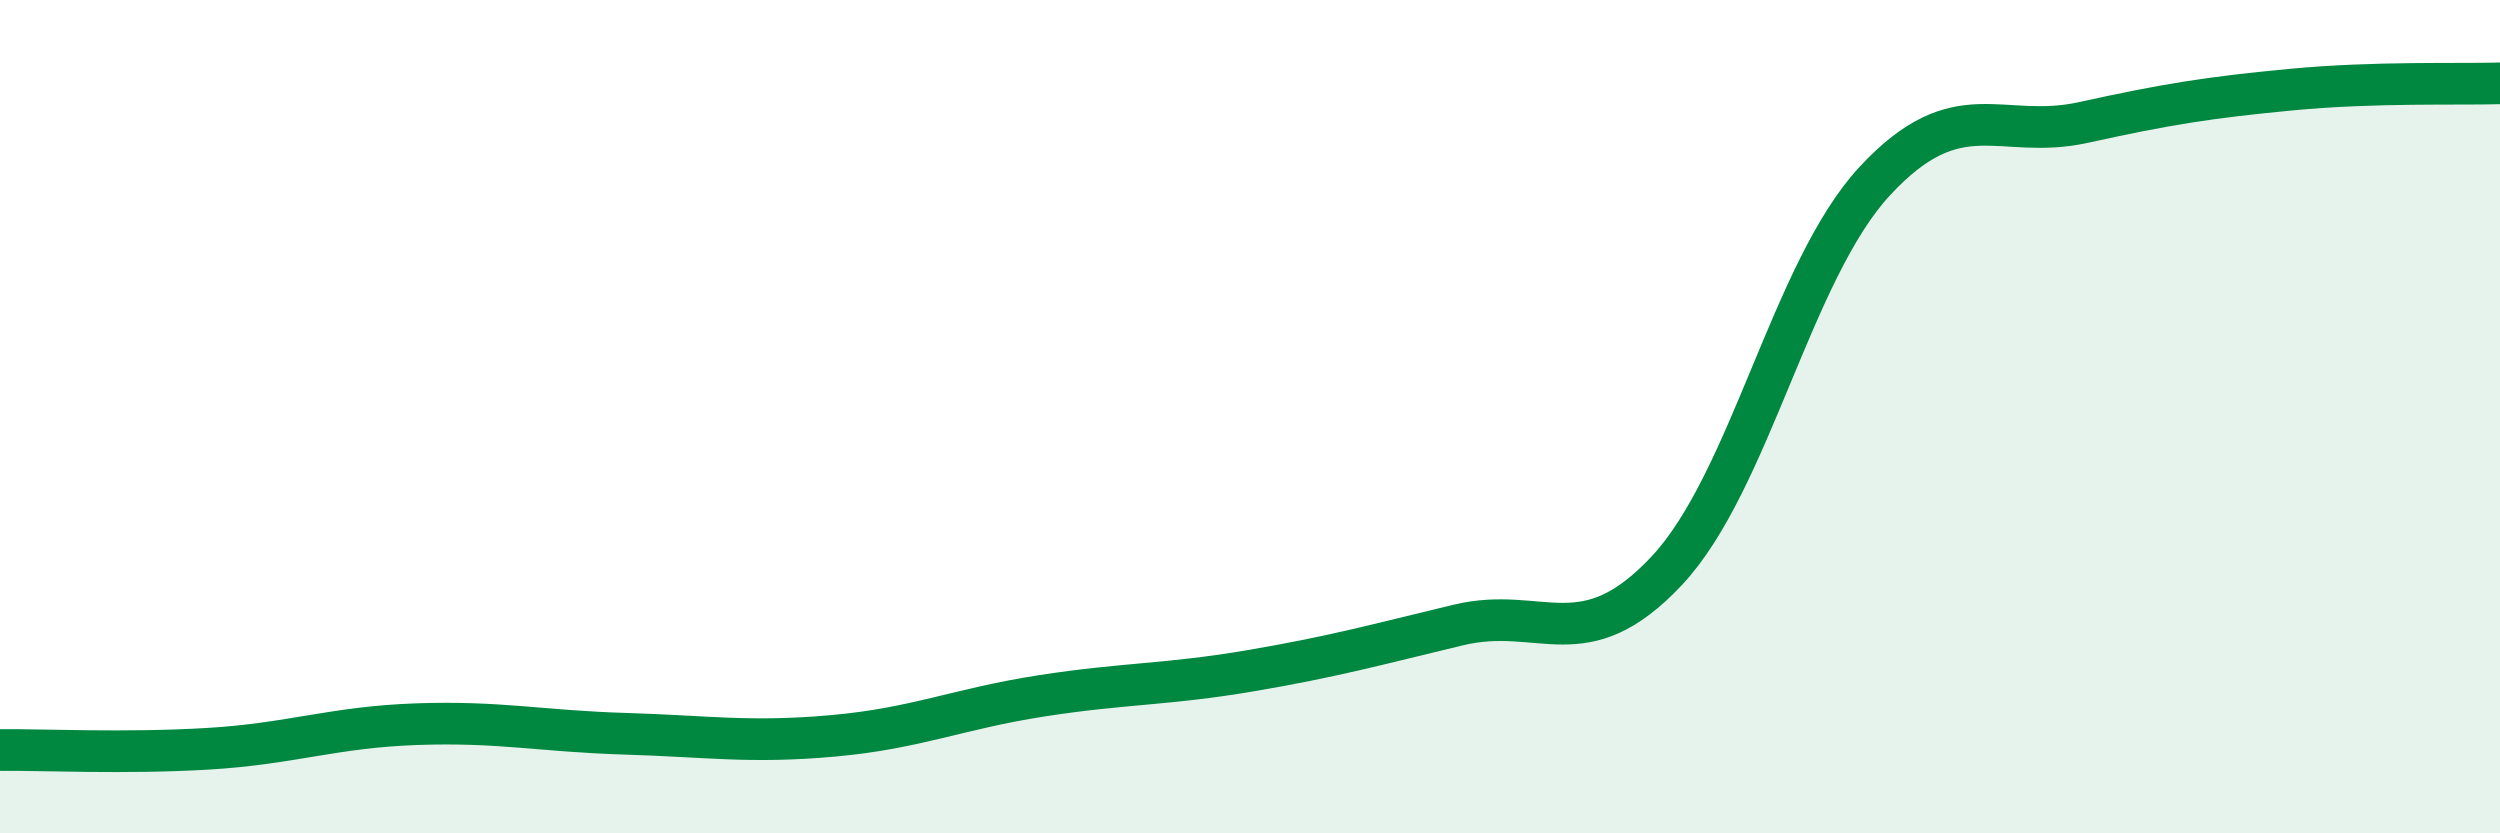 
    <svg width="60" height="20" viewBox="0 0 60 20" xmlns="http://www.w3.org/2000/svg">
      <path
        d="M 0,18 C 1,17.99 3,18.09 5,17.97 C 7,17.85 8,17.45 10,17.38 C 12,17.31 13,17.55 15,17.61 C 17,17.67 18,17.84 20,17.66 C 22,17.48 23,17.01 25,16.7 C 27,16.39 28,16.44 30,16.1 C 32,15.76 33,15.48 35,15 C 37,14.52 38,15.83 40,13.7 C 42,11.57 43,6.49 45,4.34 C 47,2.19 48,3.38 50,2.94 C 52,2.5 53,2.34 55,2.15 C 57,1.96 59,2.03 60,2L60 20L0 20Z"
        fill="#008740"
        opacity="0.1"
        stroke-linecap="round"
        stroke-linejoin="round"
      />
      <path
        d="M 0,18 C 1,17.99 3,18.09 5,17.97 C 7,17.85 8,17.45 10,17.38 C 12,17.31 13,17.55 15,17.61 C 17,17.67 18,17.84 20,17.66 C 22,17.48 23,17.01 25,16.7 C 27,16.39 28,16.44 30,16.1 C 32,15.76 33,15.48 35,15 C 37,14.52 38,15.83 40,13.7 C 42,11.57 43,6.49 45,4.34 C 47,2.19 48,3.38 50,2.94 C 52,2.5 53,2.34 55,2.15 C 57,1.96 59,2.03 60,2"
        stroke="#008740"
        stroke-width="1"
        fill="none"
        stroke-linecap="round"
        stroke-linejoin="round"
      />
    </svg>
  